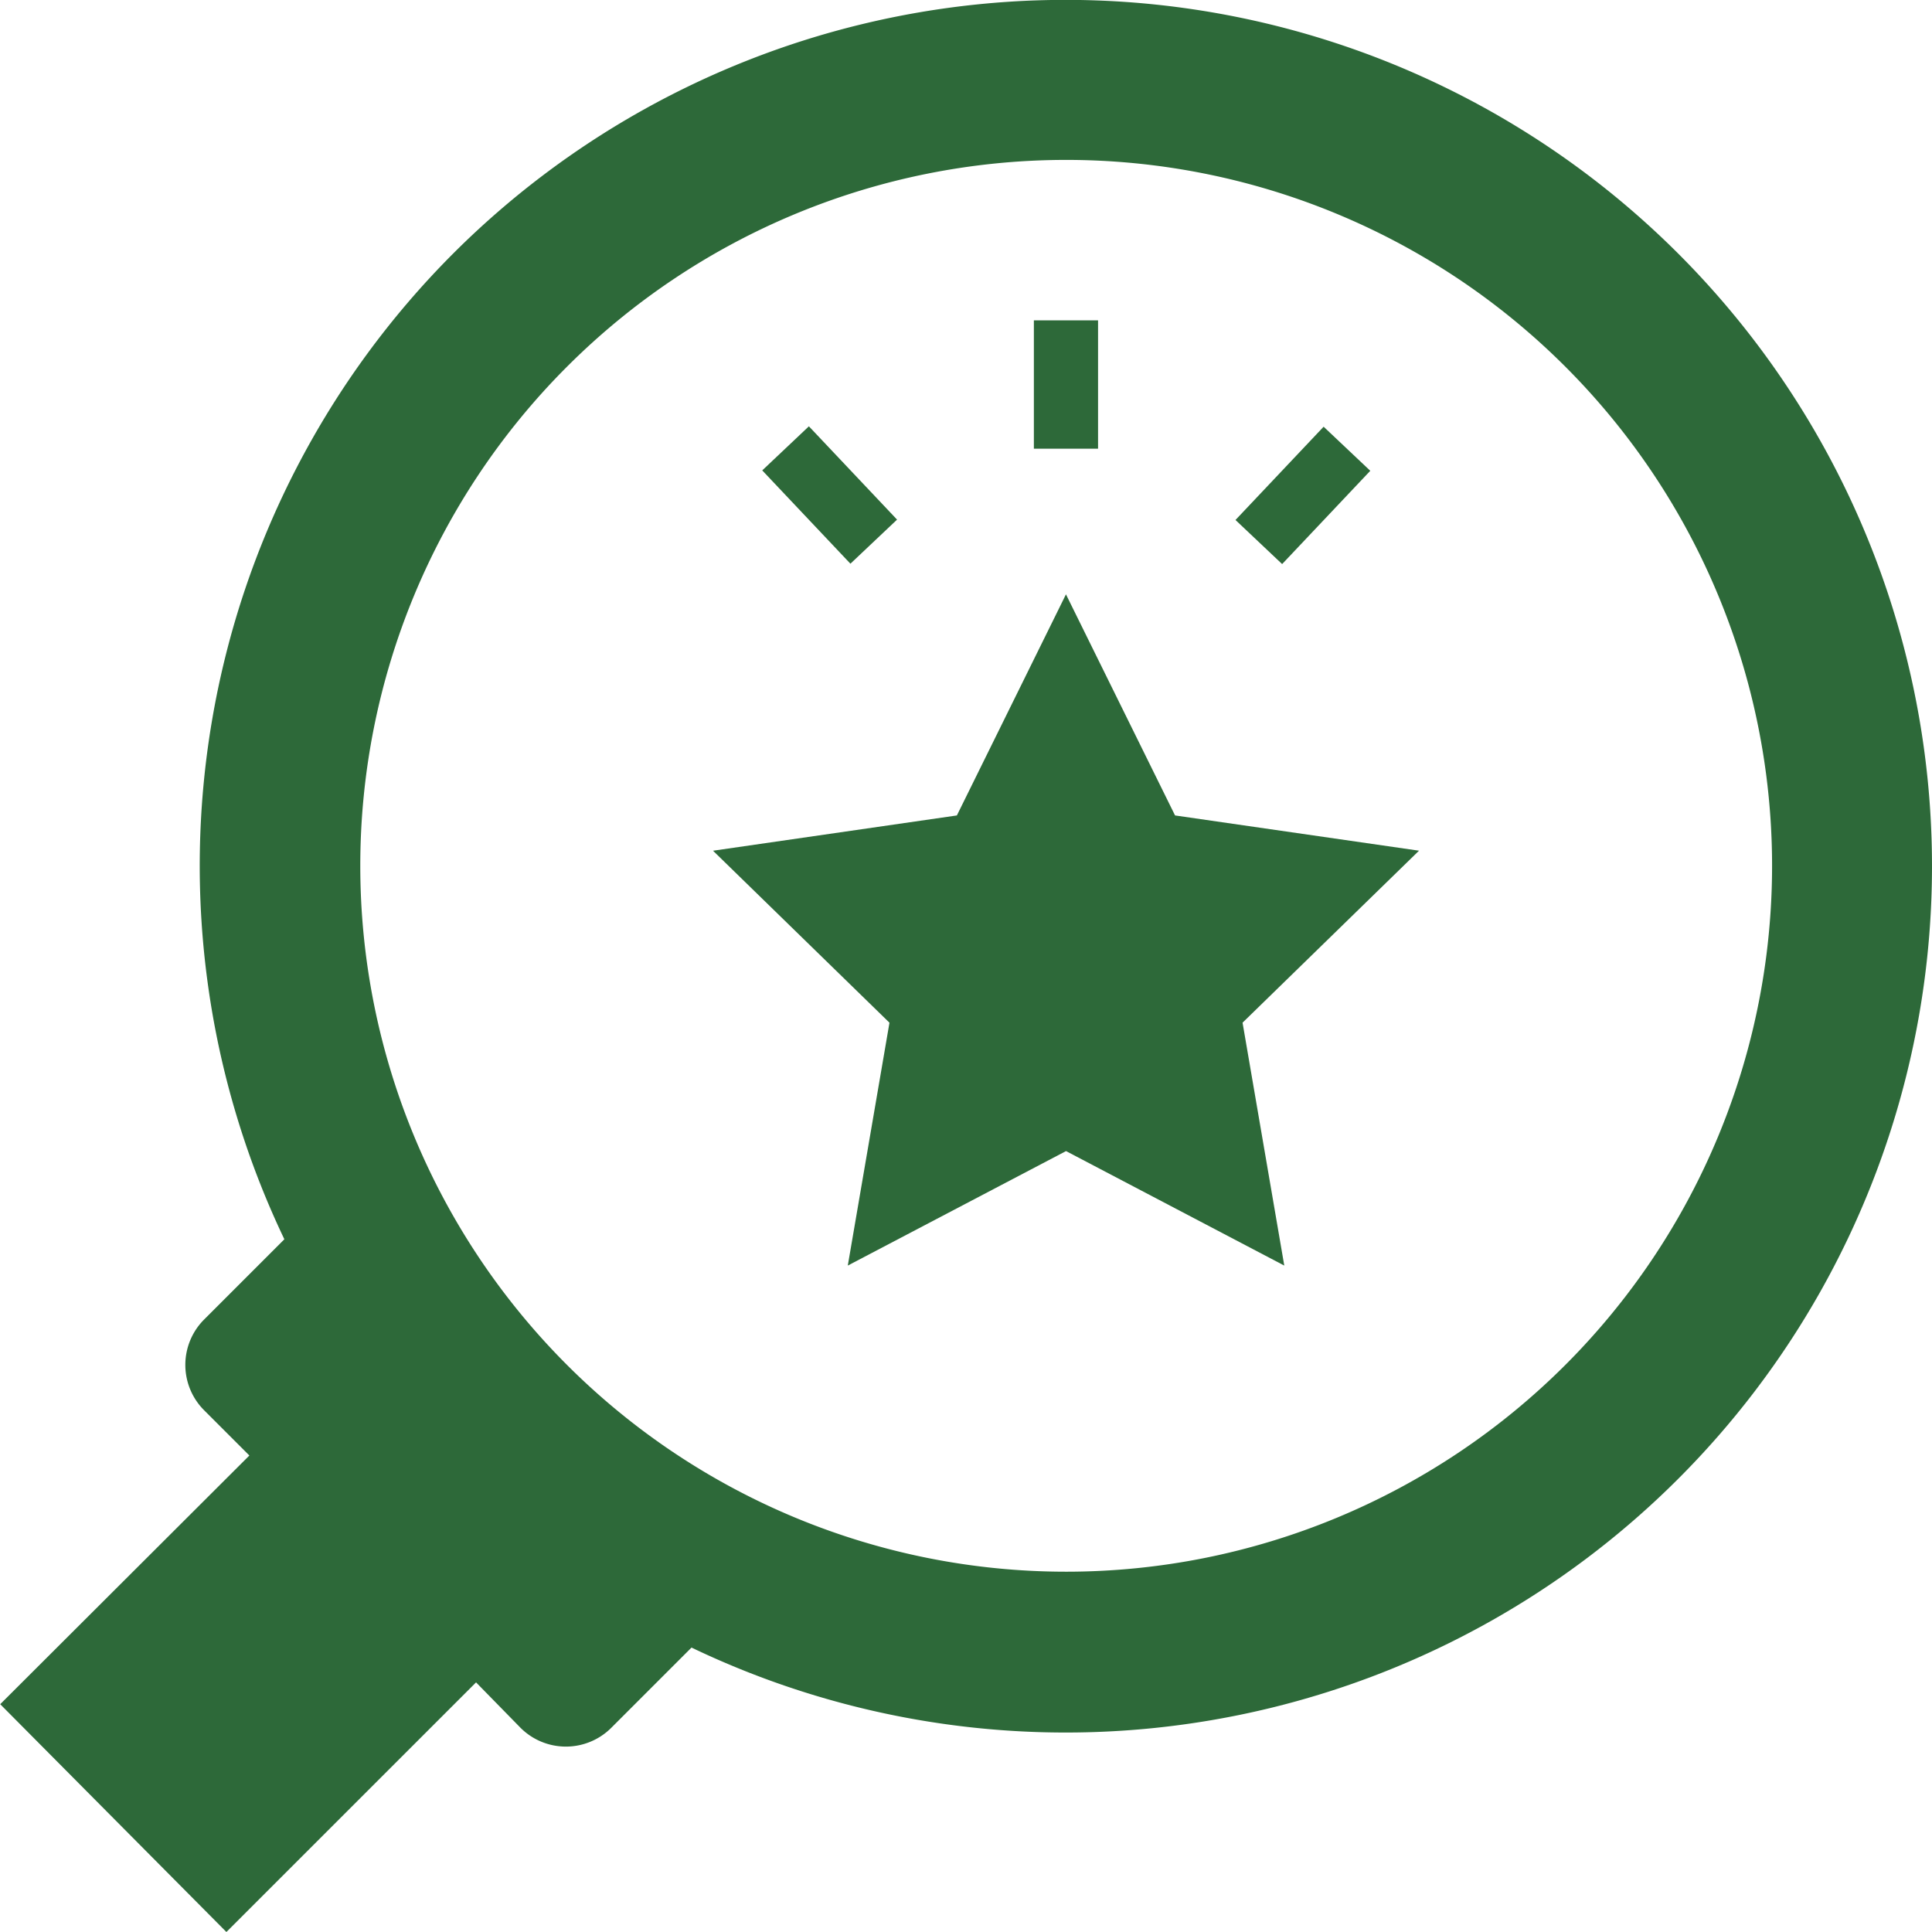 <svg xmlns="http://www.w3.org/2000/svg" xmlns:xlink="http://www.w3.org/1999/xlink" width="54" height="54" viewBox="0 0 54 54">
  <defs>
    <clipPath id="clip-path">
      <rect id="Rectangle_12422" data-name="Rectangle 12422" width="54" height="54" transform="translate(682 3535)" fill="#2d6939" stroke="#707070" stroke-width="1"/>
    </clipPath>
  </defs>
  <g id="Mask_Group_205" data-name="Mask Group 205" transform="translate(-682 -3535)" clip-path="url(#clip-path)">
    <g id="opportunity_1_" data-name="opportunity (1)" transform="translate(680.406 3533.192)">
      <path id="Path_32845" data-name="Path 32845" d="M14.268,8.887A24.214,24.214,0,0,0,9.542,36.446L7.3,38.688a1.794,1.794,0,0,0,0,2.538l1.264,1.264L1.6,49.441l6.322,6.367L14.9,48.831,16.142,50.1a1.794,1.794,0,0,0,2.538,0l2.242-2.242A24.214,24.214,0,1,0,14.268,8.887ZM45.342,39.962a19.73,19.73,0,1,1,0-27.909,19.73,19.73,0,0,1,0,27.909Z" fill="#2d6939"/>
      <path id="Path_32846" data-name="Path 32846" d="M34.437,24.6,31.388,18.42,28.339,24.6l-6.816.986,4.932,4.807L25.29,37.181l6.1-3.2,6.1,3.2-1.166-6.789,4.932-4.807Z" fill="#2d6939"/>
      <path id="Path_32847" data-name="Path 32847" d="M30.491,10.762h1.794v3.587H30.491Z" fill="#2d6939"/>
      <path id="Path_32848" data-name="Path 32848" d="M36.213,14.756H39.8V16.55H36.213Z" transform="translate(0.529 32.527) rotate(-46.62)" fill="#2d6939"/>
      <path id="Path_32849" data-name="Path 32849" d="M23.888,13.859h1.794v3.588H23.888Z" transform="translate(-3.982 21.29) rotate(-43.38)" fill="#2d6939"/>
    </g>
  </g>
</svg>
